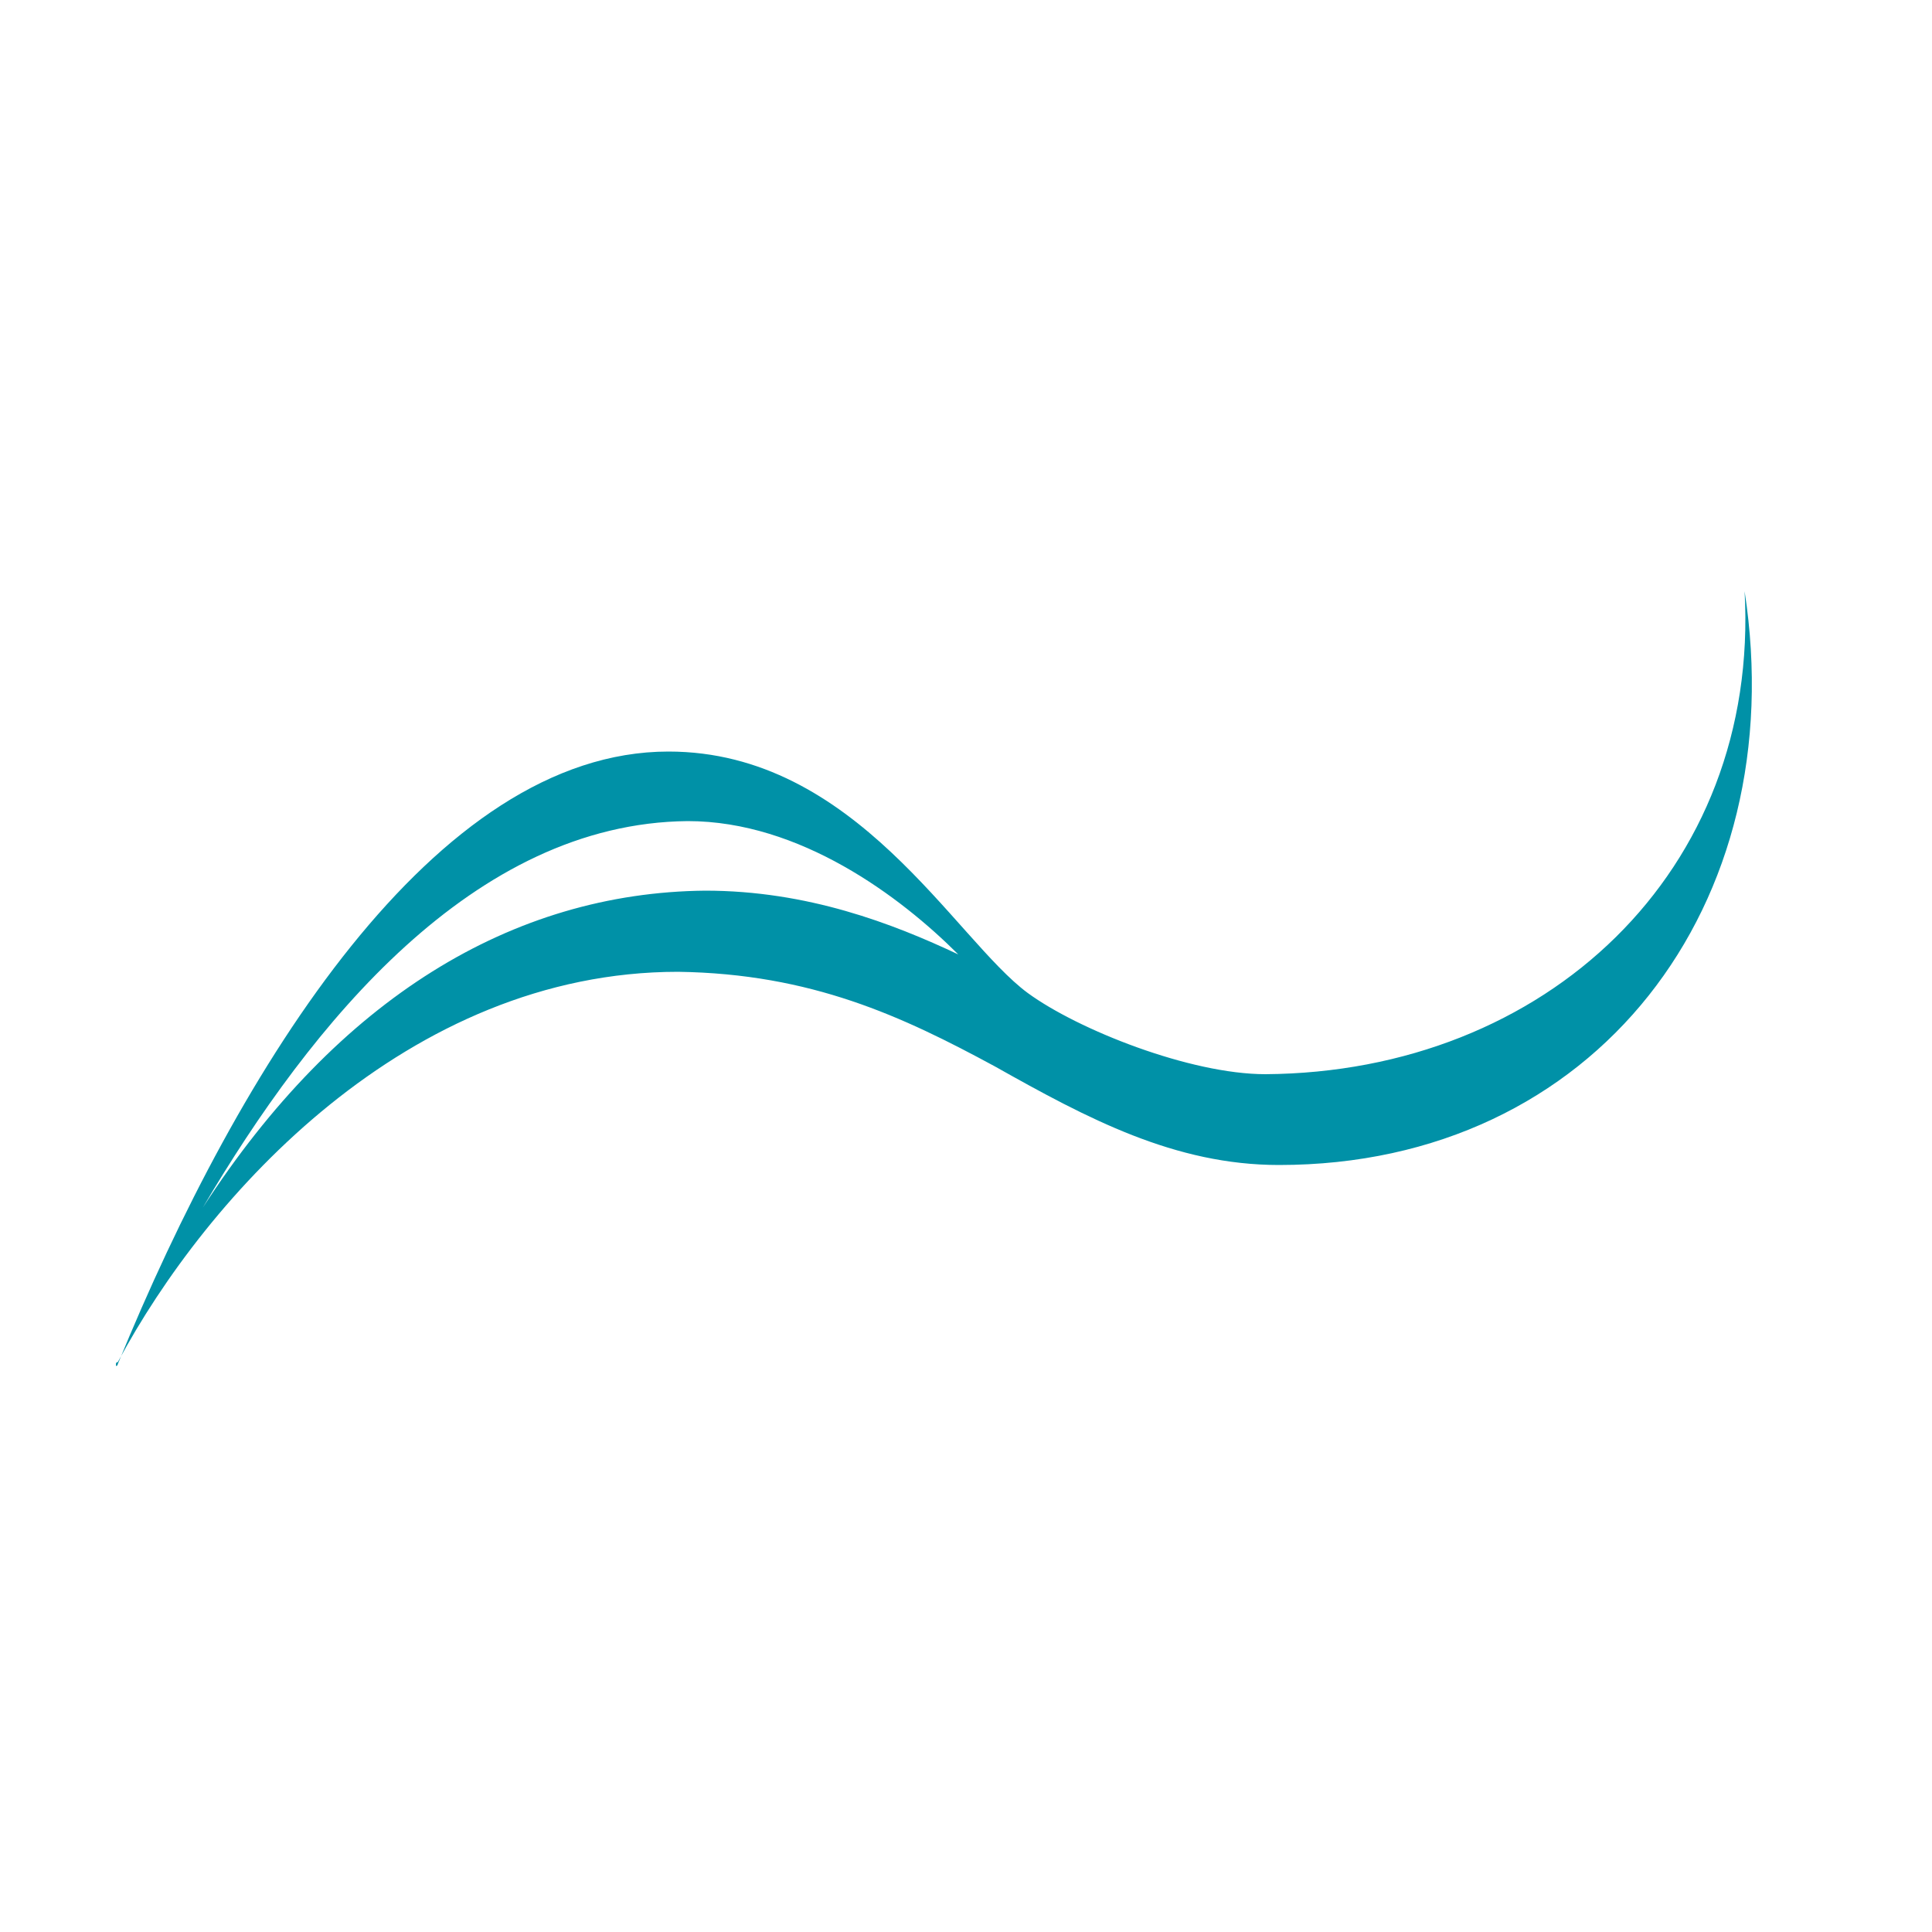 <?xml version="1.0" encoding="utf-8"?>
<!-- Generator: Adobe Illustrator 23.0.4, SVG Export Plug-In . SVG Version: 6.00 Build 0)  -->
<svg version="1.1" id="Calque_1" xmlns="http://www.w3.org/2000/svg" xmlns:xlink="http://www.w3.org/1999/xlink" x="0px" y="0px"
	 viewBox="0 0 100 100" style="enable-background:new 0 0 100 100;" xml:space="preserve">
<style type="text/css">
	.st0{fill-rule:evenodd;clip-rule:evenodd;fill:#0091A7;}
</style>
<path class="st0" d="M90.3,30.6C91.1,45.1,80,55.5,65.5,55.6c-3.9,0-9.7-2.3-12.3-4.2l0,0c-3.8-2.8-8.9-12.5-18.6-12.5
	c-12.1,0-22.2,16.3-28.5,31.7c0,0,0,0.1-0.1,0.1c0,0,0,0,0-0.1l0,0c0-0.1,0.1-0.1,0.1-0.1c4.6-8.6,15-20.2,29-20.2
	c6.9,0.1,11.6,2.3,16.4,4.9c4.8,2.7,9.3,5.1,14.7,5.1C82.6,60.3,92.8,46.8,90.3,30.6z M10.5,62.5c5.6-9.5,14-19.9,25.1-20
	c5.8,0,11,3.9,14,6.9c-3.4-1.6-7.8-3.3-13.1-3.3C26.5,46.2,17.5,51.7,10.5,62.5z"/>
</svg>
